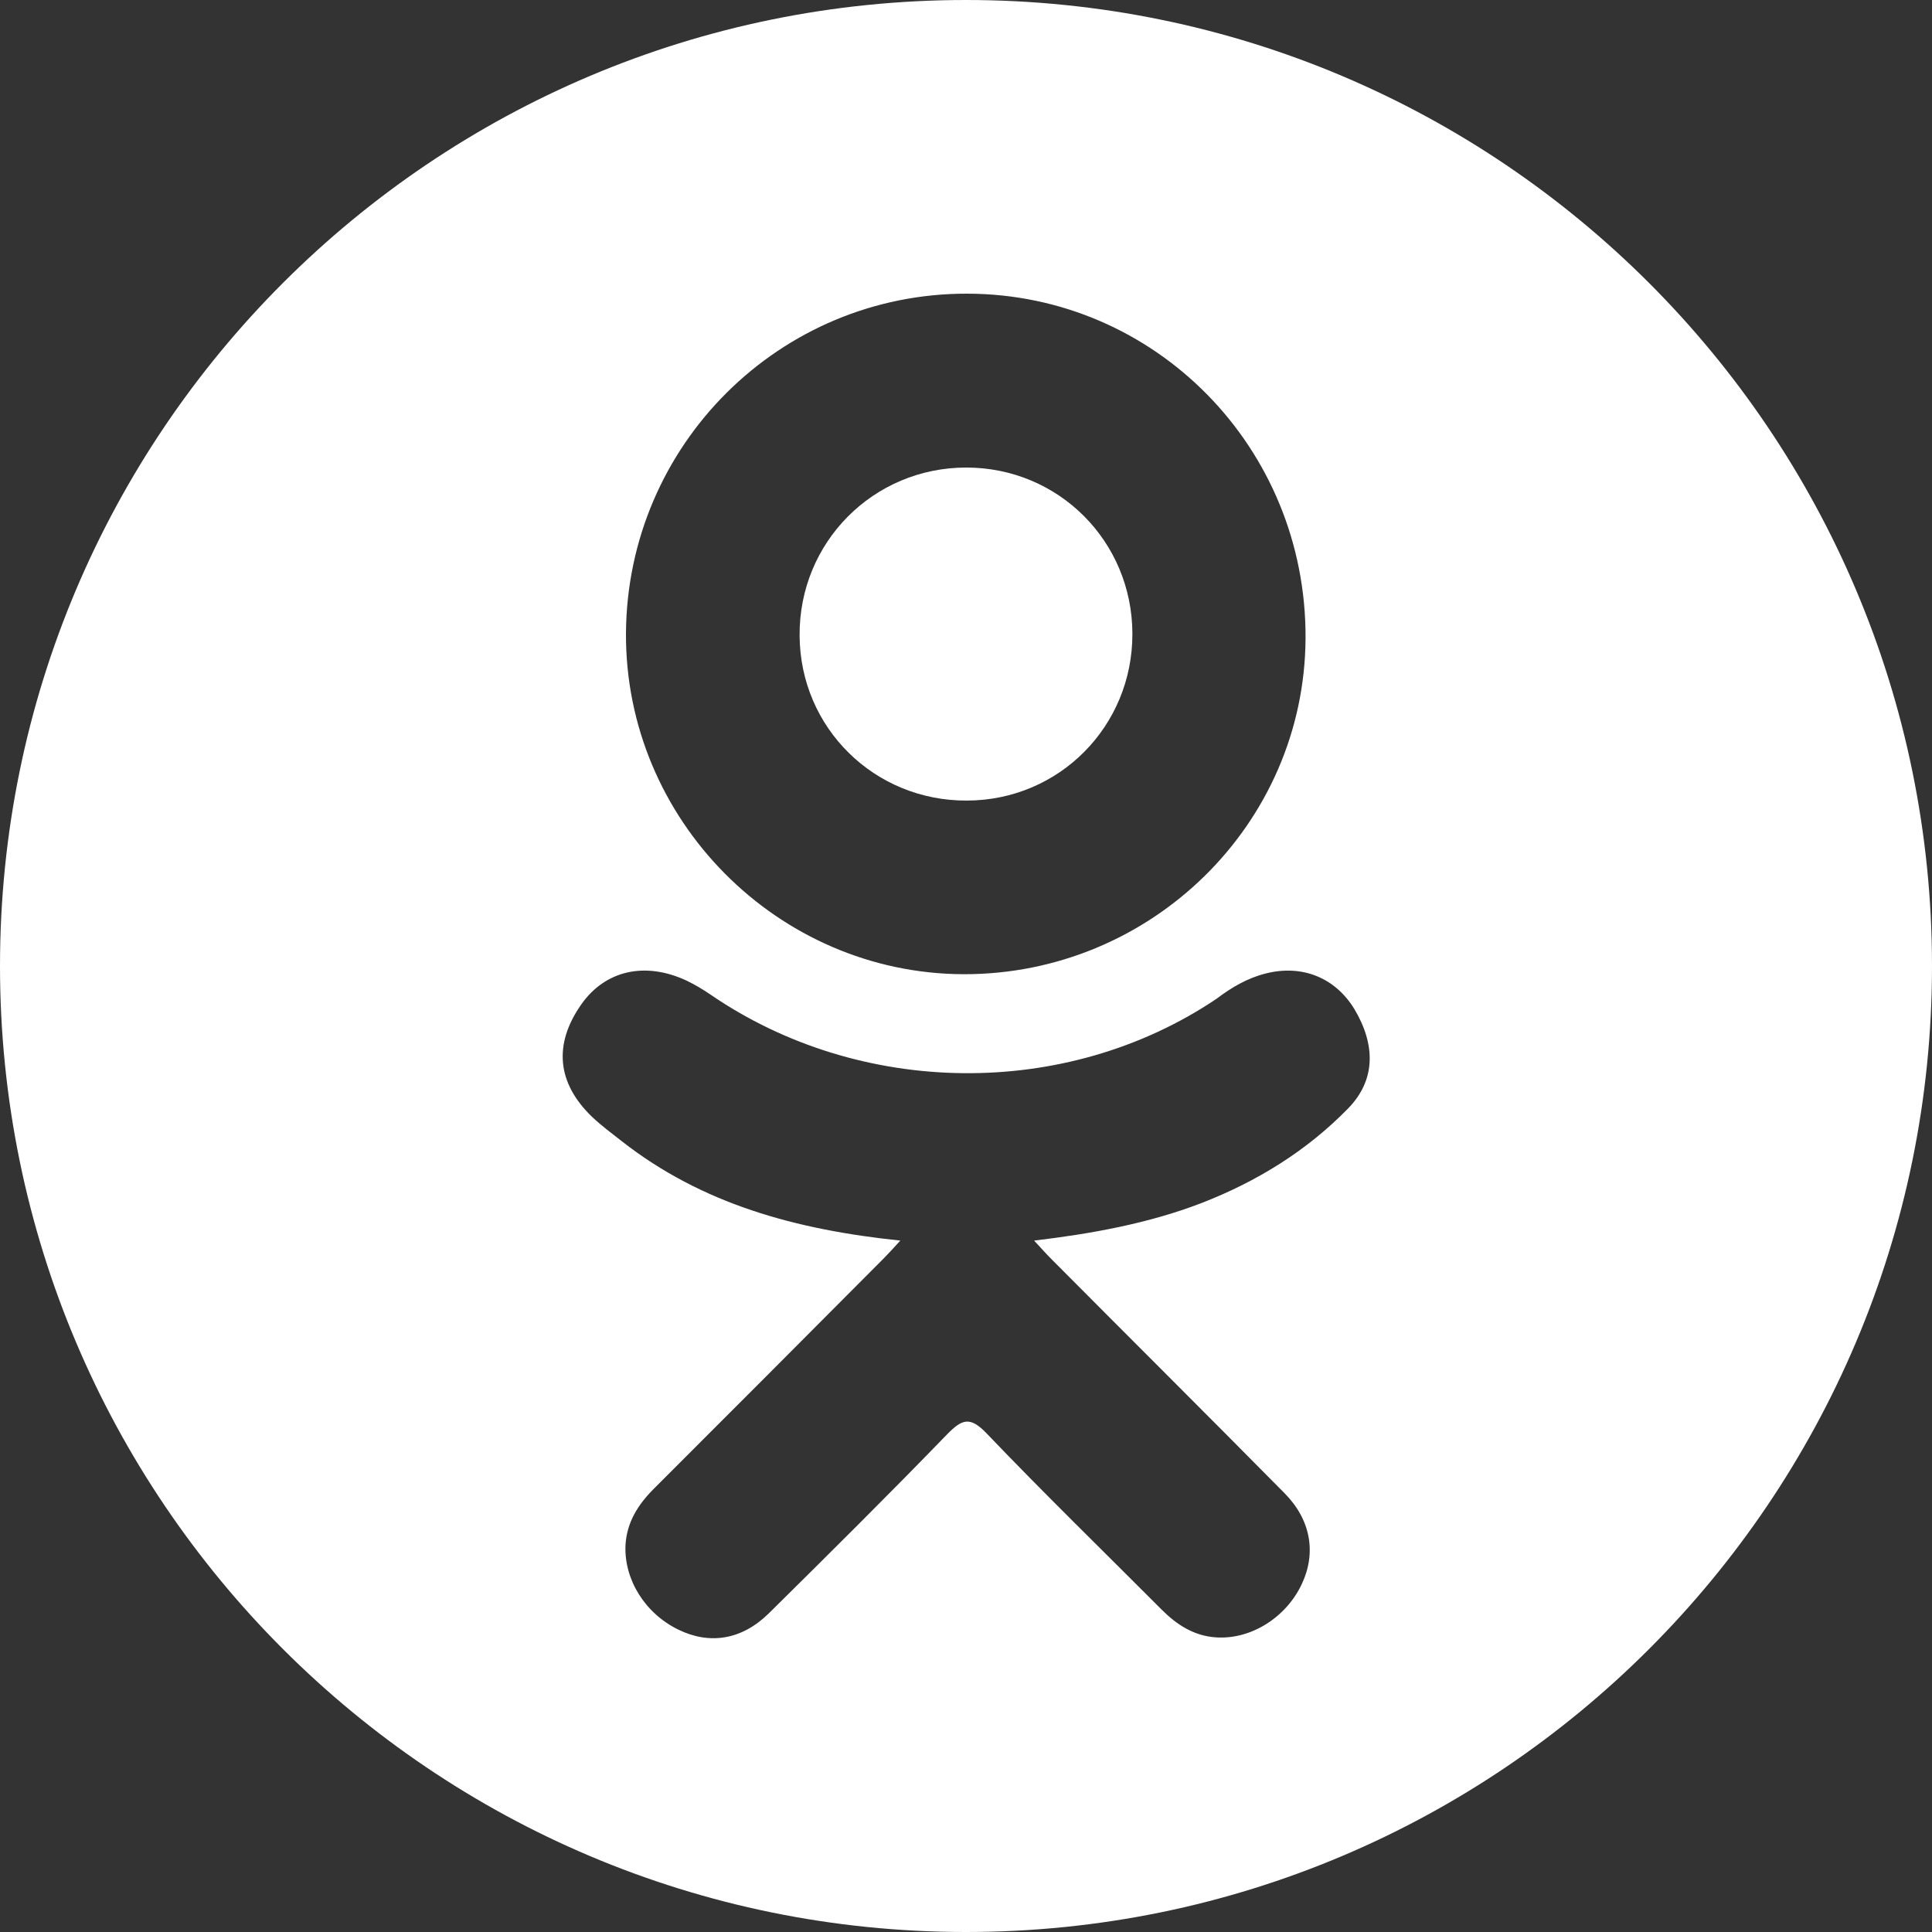 <?xml version="1.0" encoding="UTF-8"?> <!-- Generator: Adobe Illustrator 27.0.0, SVG Export Plug-In . SVG Version: 6.00 Build 0) --> <svg xmlns="http://www.w3.org/2000/svg" xmlns:xlink="http://www.w3.org/1999/xlink" id="Capa_1" x="0px" y="0px" viewBox="0 0 800 800" style="enable-background:new 0 0 800 800;" xml:space="preserve"><rect x="0" y="0" width="800" height="800" fill="#333333" stroke="none"/> <style type="text/css"> .st0{fill:#FFFFFF;} </style> <g> <g> <path class="st0" d="M400.4,331.5c38.2-0.1,68.6-30.8,68.5-69.1c-0.1-38.3-30.6-68.8-68.8-68.8c-38.5,0-69.3,31-69,69.6 C331.3,301.4,362.1,331.7,400.4,331.5z"></path> <path class="st0" d="M400,0C179.1,0,0,179.1,0,400s179.1,400,400,400s400-179.1,400-400S620.9,0,400,0z M400.6,121.6 c77.9,0.2,140.4,63.9,140,142.7c-0.4,77-64,139.3-141.7,139.1c-77-0.3-140.1-64.1-139.7-141.2 C259.7,184.3,322.8,121.4,400.6,121.6z M558.4,458.8c-17.2,17.7-38,30.5-61,39.4c-21.8,8.4-45.6,12.7-69.2,15.5 c3.6,3.9,5.3,5.8,7.5,8c32,32.2,64.3,64.3,96.2,96.6c10.9,11,13.2,24.7,7.2,37.5c-6.5,14-21.2,23.2-35.6,22.2 c-9.1-0.6-16.2-5.2-22.5-11.5c-24.2-24.3-48.8-48.2-72.5-73c-6.9-7.2-10.2-5.8-16.3,0.4c-24.3,25.1-49.1,49.7-73.9,74.2 c-11.2,11-24.5,13-37.4,6.7c-13.8-6.7-22.5-20.7-21.9-34.9c0.5-9.5,5.2-16.9,11.7-23.4c31.7-31.7,63.4-63.4,95-95.2 c2.1-2.1,4.1-4.3,7.1-7.6c-43.2-4.5-82.1-15.1-115.4-41.2c-4.1-3.2-8.4-6.4-12.2-10c-14.6-14-16.1-30.1-4.5-46.6 c9.9-14.1,26.4-17.9,43.7-9.8c3.3,1.6,6.5,3.5,9.6,5.6c62.1,42.7,147.4,43.8,209.7,1.9c6.2-4.7,12.8-8.6,20.4-10.5 c14.9-3.8,28.7,1.6,36.7,14.7C569.7,432.7,569.6,447.2,558.4,458.8z"></path> </g> </g> </svg> 